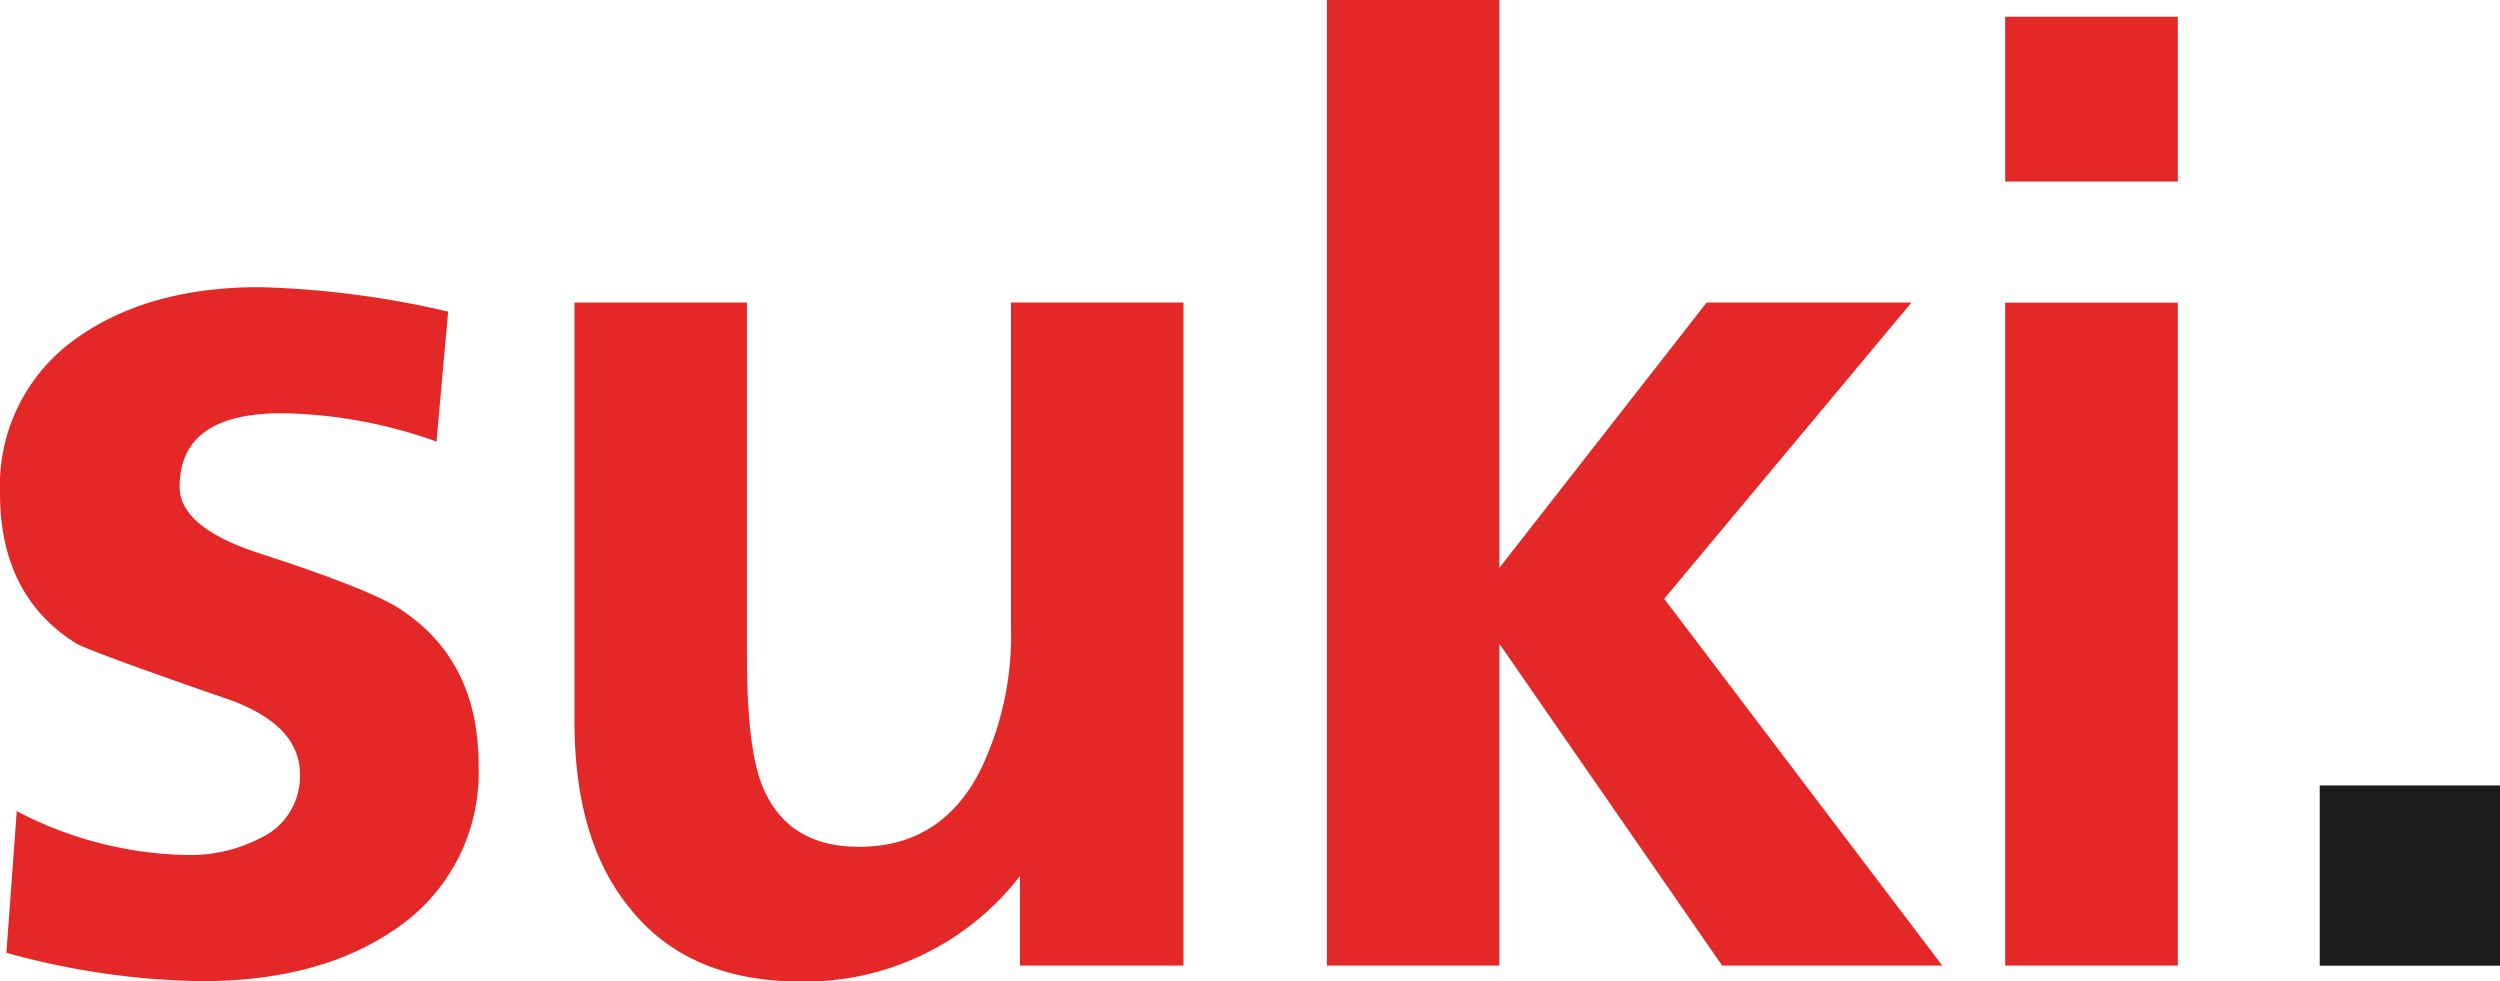 <?xml version="1.0"?>
<svg xmlns="http://www.w3.org/2000/svg" width="195.53" height="76.73" viewBox="0 0 195.53 76.73">
  <defs>
    <style>
      .cls-1, .cls-2 {
        fill: #e42828;
      }

      .cls-2 {
        fill-rule: evenodd;
      }

      .cls-3 {
        fill: #1d1d1b;
      }
    </style>
  </defs>
  <title>web_logo_Element 14</title>
  <g id="Ebene_2" data-name="Ebene 2">
    <g id="Ebene_1-2" data-name="Ebene 1">
      <g>
        <path class="cls-1" d="M35.05,24.37l-.91,10.17a37.25,37.25,0,0,0-12.09-2.22q-8,0-8,5.75,0,3.12,6,5.13,9.06,2.92,11.38,4.53,6,4,6,12.09a14.73,14.73,0,0,1-6.74,13q-5.85,3.93-15,3.92A60.07,60.07,0,0,1,.5,74.52l.81-11.08A29.68,29.68,0,0,0,14.6,66.87a11.9,11.9,0,0,0,5.74-1.31,5.33,5.33,0,0,0,3.12-5q0-4-6-6Q7.36,51.06,6,50.35,0,46.63,0,38.57A14.08,14.08,0,0,1,6.24,26.28q5.55-3.83,14.1-3.82a73.09,73.09,0,0,1,14.71,1.91"/>
        <path class="cls-1" d="M92.56,23.66V75.52H79.77v-7a21.24,21.24,0,0,1-17.12,8.25q-8.91,0-13.47-5.84-4.24-5.23-4.25-14.5V23.66H58.42v27.7q0,6.84,1.11,9.87,1.9,5,7.65,5c4.37,0,7.55-2.05,9.57-6.14A24.2,24.2,0,0,0,79.07,49V23.66Z"/>
        <polygon class="cls-1" points="103.78 75.52 103.78 0 117.27 0 117.27 44.41 133.48 23.66 149.5 23.66 130.16 46.83 151.91 75.52 134.69 75.52 117.27 50.35 117.27 75.52 103.78 75.52"/>
        <path class="cls-2" d="M156.83,23.67h13.5V75.52h-13.5Zm0-22.36h13.5V14.2h-13.5Z"/>
        <rect class="cls-3" x="181.43" y="61.43" width="14.1" height="14.1"/>
      </g>
    </g>
  </g>
</svg>
